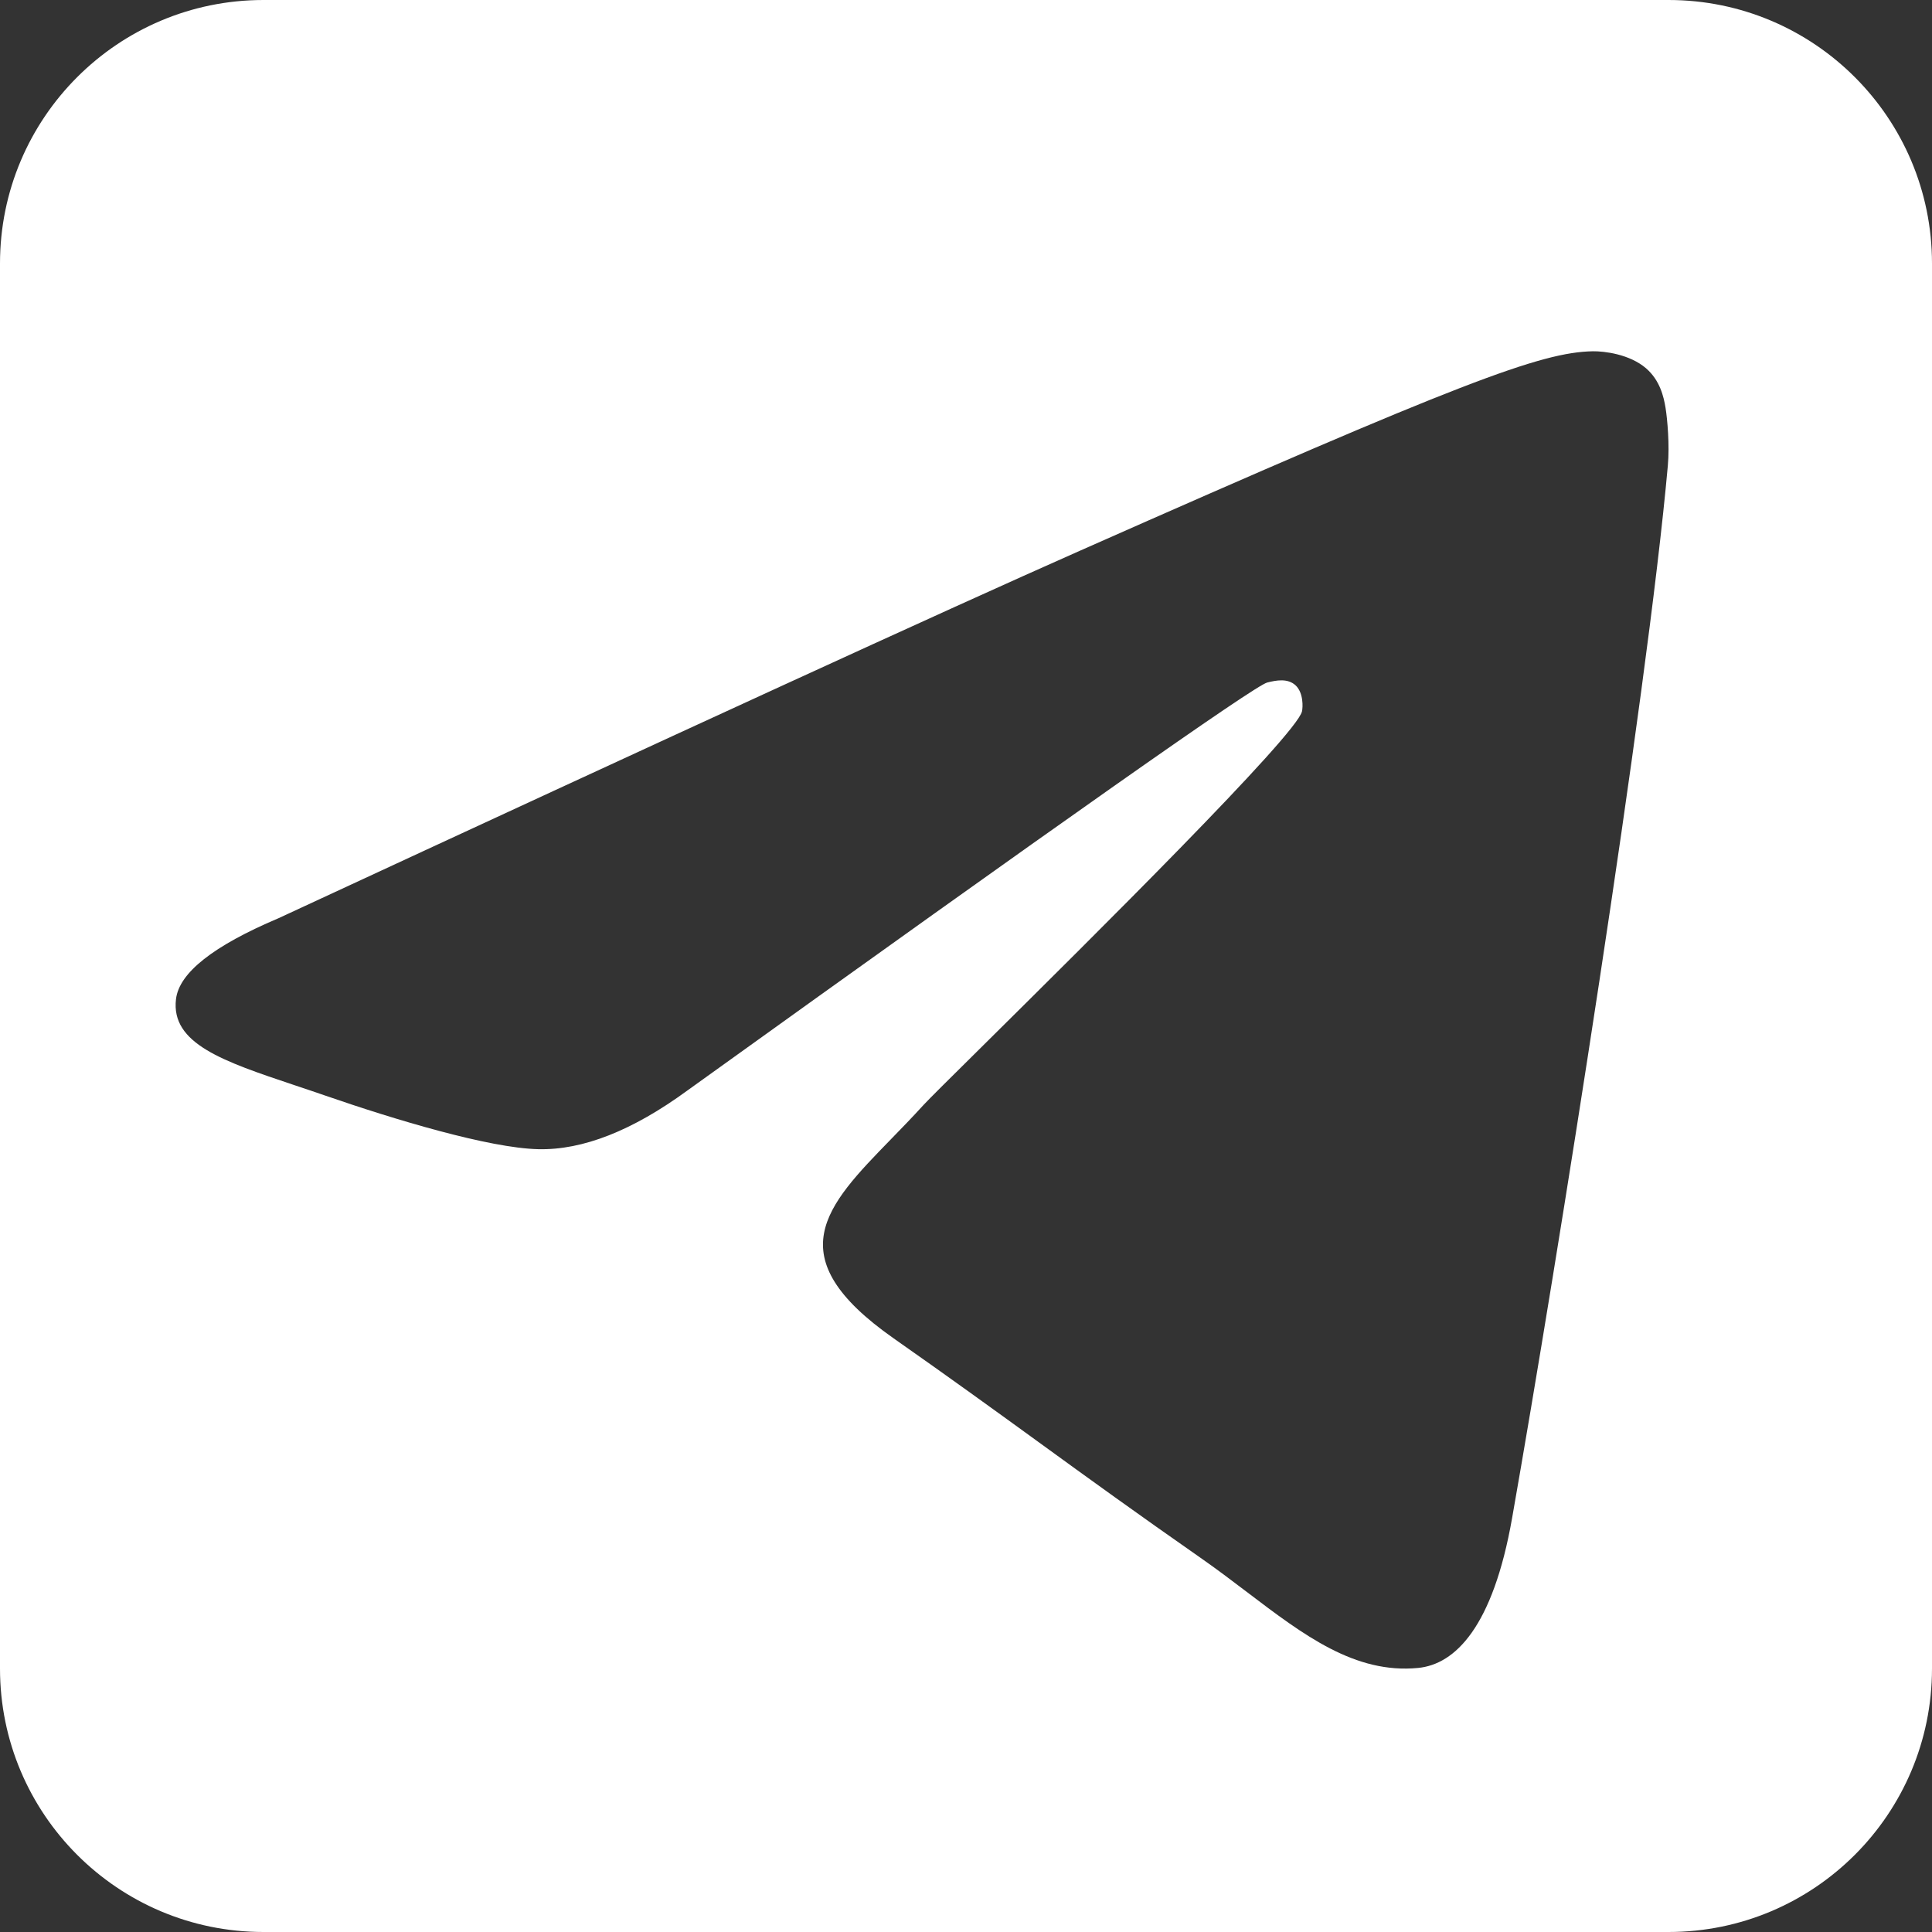 <svg width="22" height="22" viewBox="0 0 22 22" fill="none" xmlns="http://www.w3.org/2000/svg">
<rect x="0" y="0" width="22" height="22" fill="#333333" stroke="none"/>
<path fill-rule="evenodd" clip-rule="evenodd" d="M3 0C1.343 0 0 1.343 0 3V19C0 20.657 1.343 22 3 22H19C20.657 22 22 20.657 22 19V3C22 1.343 20.657 0 19 0H3ZM12.298 6.271C10.775 6.945 7.732 8.341 3.169 10.457C2.428 10.771 2.039 11.078 2.004 11.378C1.944 11.885 2.541 12.085 3.353 12.357C3.464 12.394 3.578 12.432 3.696 12.473C4.495 12.75 5.57 13.073 6.129 13.086C6.636 13.098 7.202 12.875 7.827 12.418C12.09 9.354 14.291 7.805 14.43 7.772C14.527 7.748 14.662 7.719 14.754 7.805C14.845 7.892 14.836 8.056 14.826 8.1C14.767 8.368 12.426 10.686 11.214 11.886C10.836 12.26 10.568 12.525 10.513 12.586C10.39 12.721 10.265 12.85 10.145 12.973C9.403 13.735 8.846 14.307 10.176 15.24C10.815 15.688 11.327 16.059 11.837 16.429C12.394 16.834 12.95 17.236 13.669 17.738C13.853 17.866 14.028 17.999 14.198 18.128C14.847 18.621 15.429 19.063 16.149 18.993C16.567 18.952 17 18.533 17.219 17.284C17.738 14.332 18.757 7.937 18.992 5.301C19.013 5.07 18.987 4.775 18.966 4.645C18.945 4.516 18.902 4.331 18.744 4.194C18.556 4.032 18.266 3.998 18.137 4C17.548 4.011 16.645 4.346 12.298 6.271Z" fill="white"/>
</svg>
